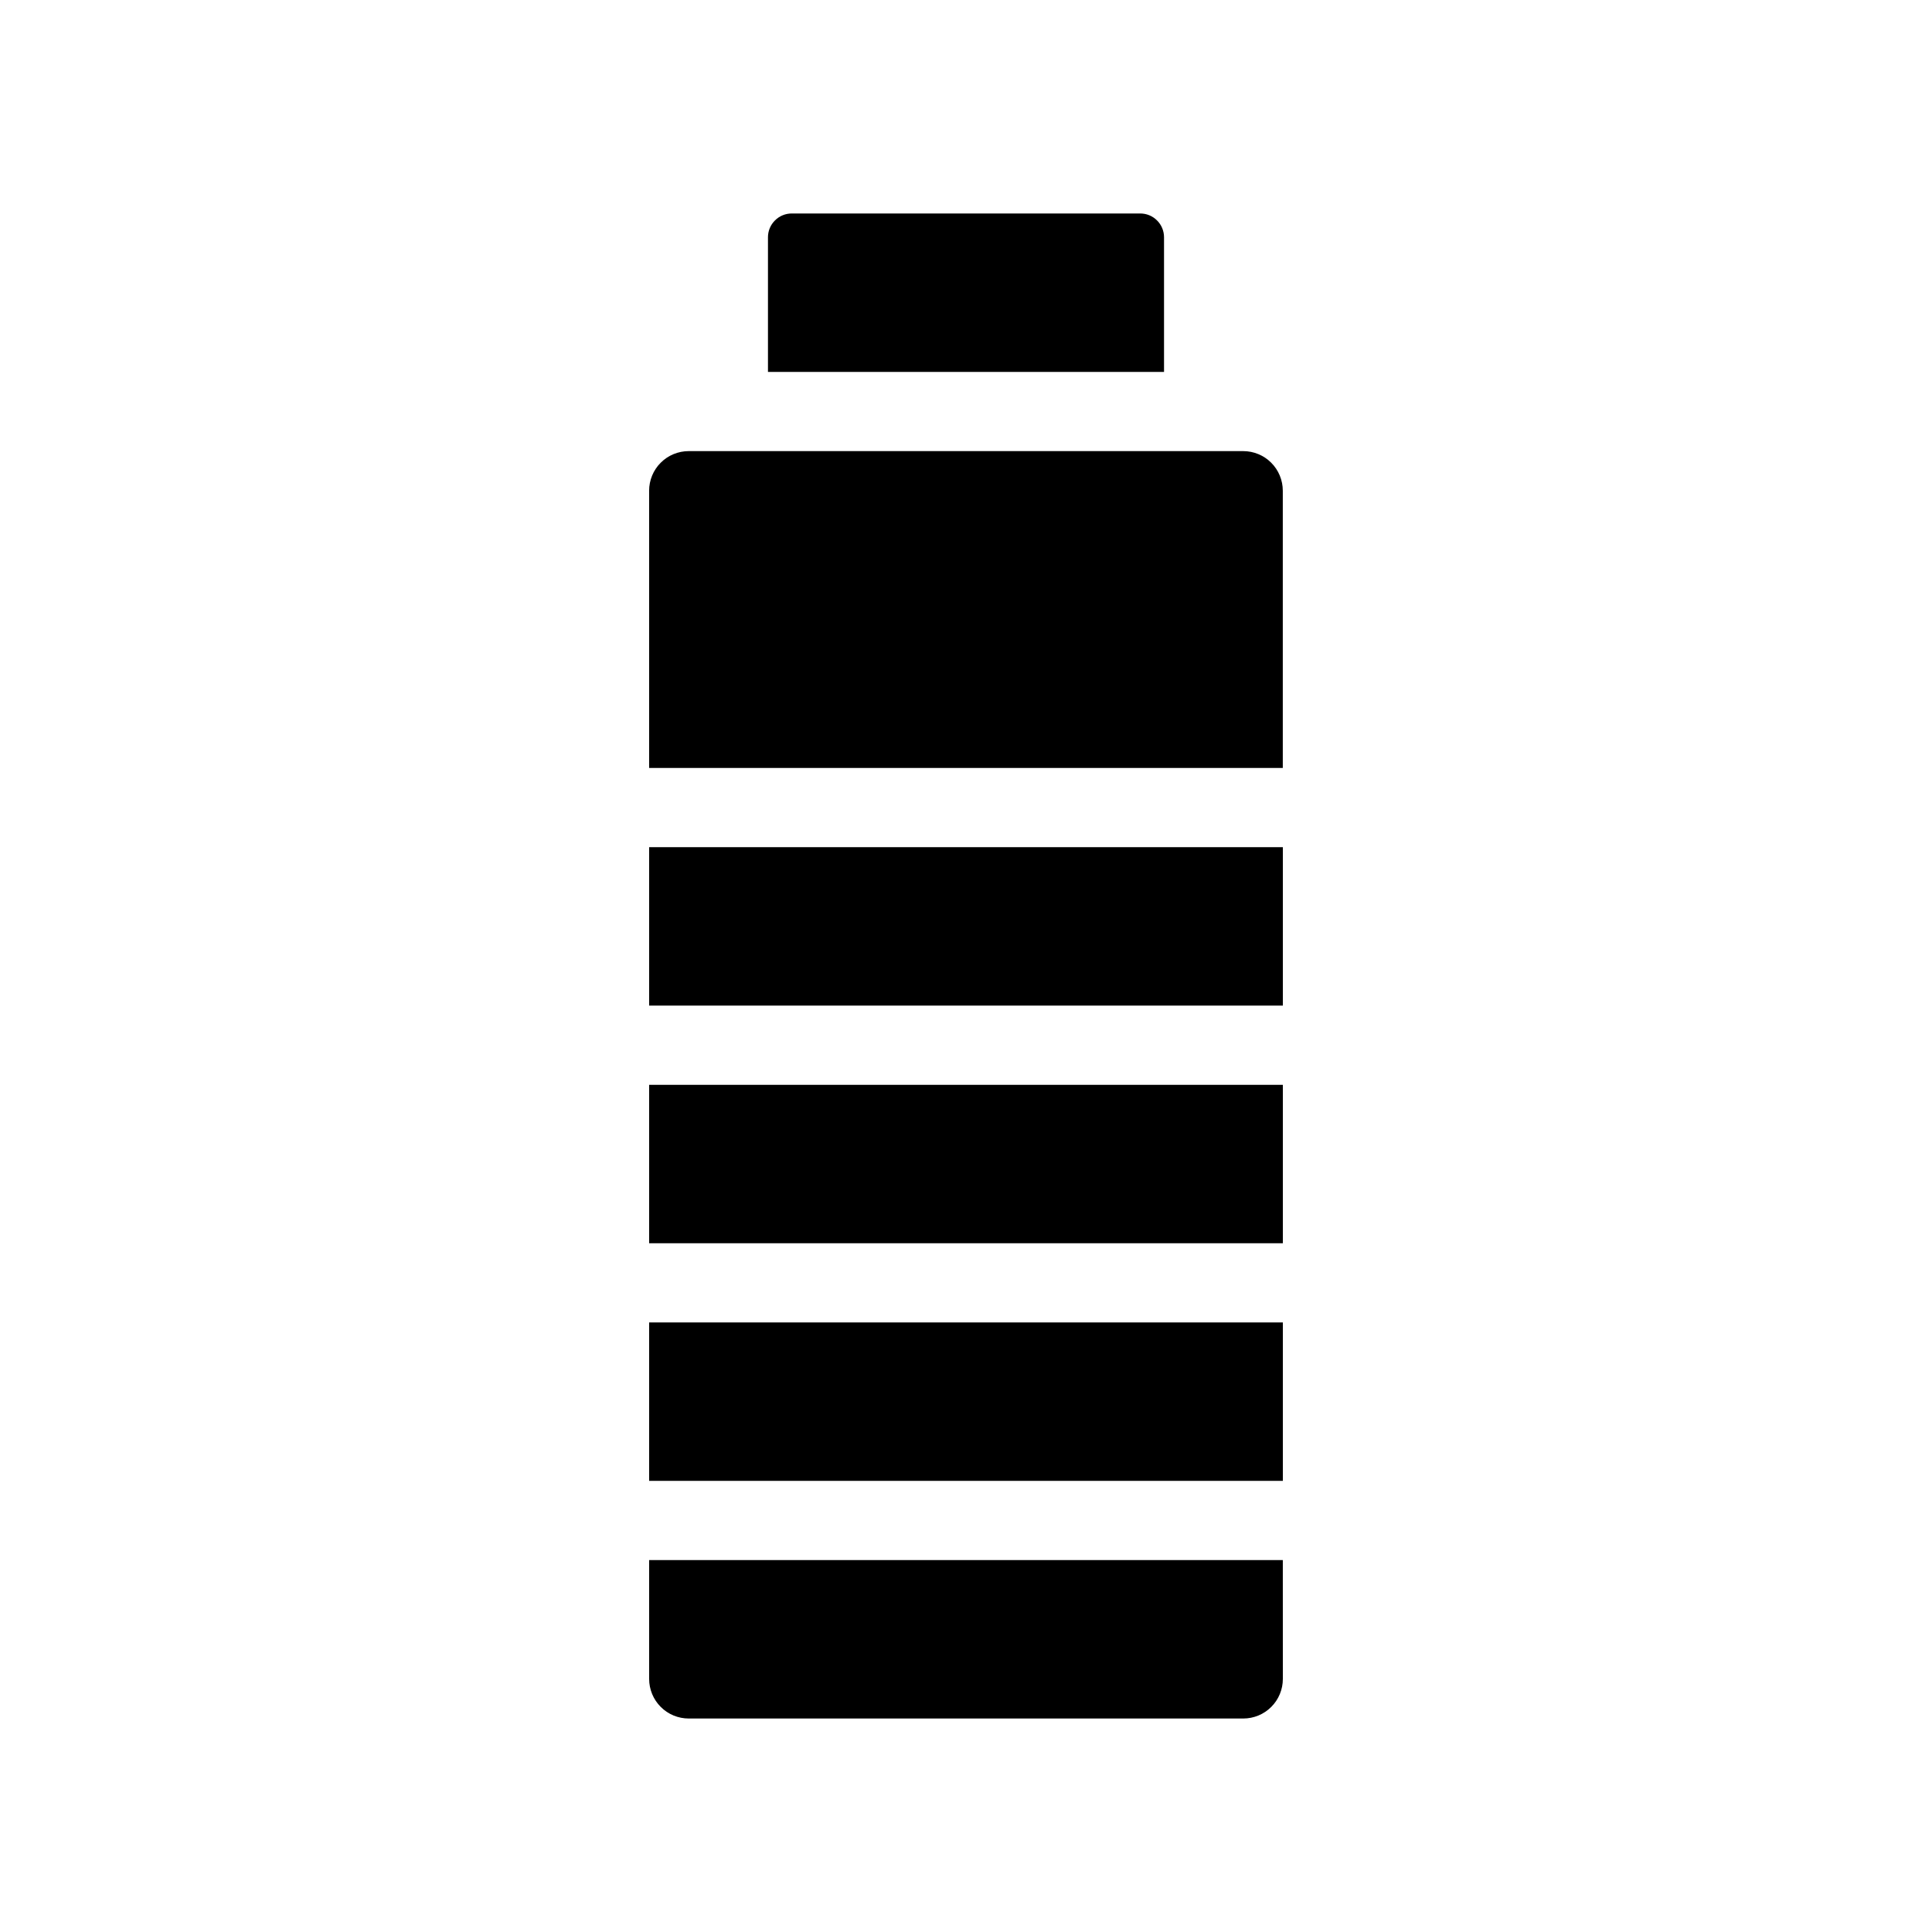 <?xml version="1.0" encoding="UTF-8"?>
<!-- Uploaded to: ICON Repo, www.svgrepo.com, Generator: ICON Repo Mixer Tools -->
<svg fill="#000000" width="800px" height="800px" version="1.1" viewBox="144 144 512 512" xmlns="http://www.w3.org/2000/svg">
 <g fill-rule="evenodd">
  <path d="m483.96 557.44h-167.93v31.488c0 2.781 1.102 5.461 3.074 7.422 1.961 1.973 4.641 3.074 7.422 3.074h146.95c2.781 0 5.457-1.102 7.418-3.074 1.973-1.961 3.074-4.641 3.074-7.422z"/>
  <path d="m316.03 494.46h167.94v41.984h-167.94z"/>
  <path d="m316.03 431.49h167.94v41.984h-167.94z"/>
  <path d="m316.03 368.51h167.94v41.984h-167.94z"/>
  <path d="m473.47 263.55h-146.95c-2.781 0-5.461 1.102-7.422 3.074-1.973 1.965-3.074 4.641-3.074 7.422v73.473h167.93v-73.473c0-2.781-1.102-5.457-3.074-7.422-1.961-1.973-4.637-3.074-7.418-3.074z"/>
  <path d="m452.48 242.56v-35.688c0-1.668-0.664-3.273-1.848-4.449-1.176-1.188-2.781-1.848-4.453-1.848h-92.363c-1.668 0-3.273 0.66-4.449 1.848-1.188 1.176-1.848 2.781-1.848 4.449v35.688z"/>
 </g>
</svg>